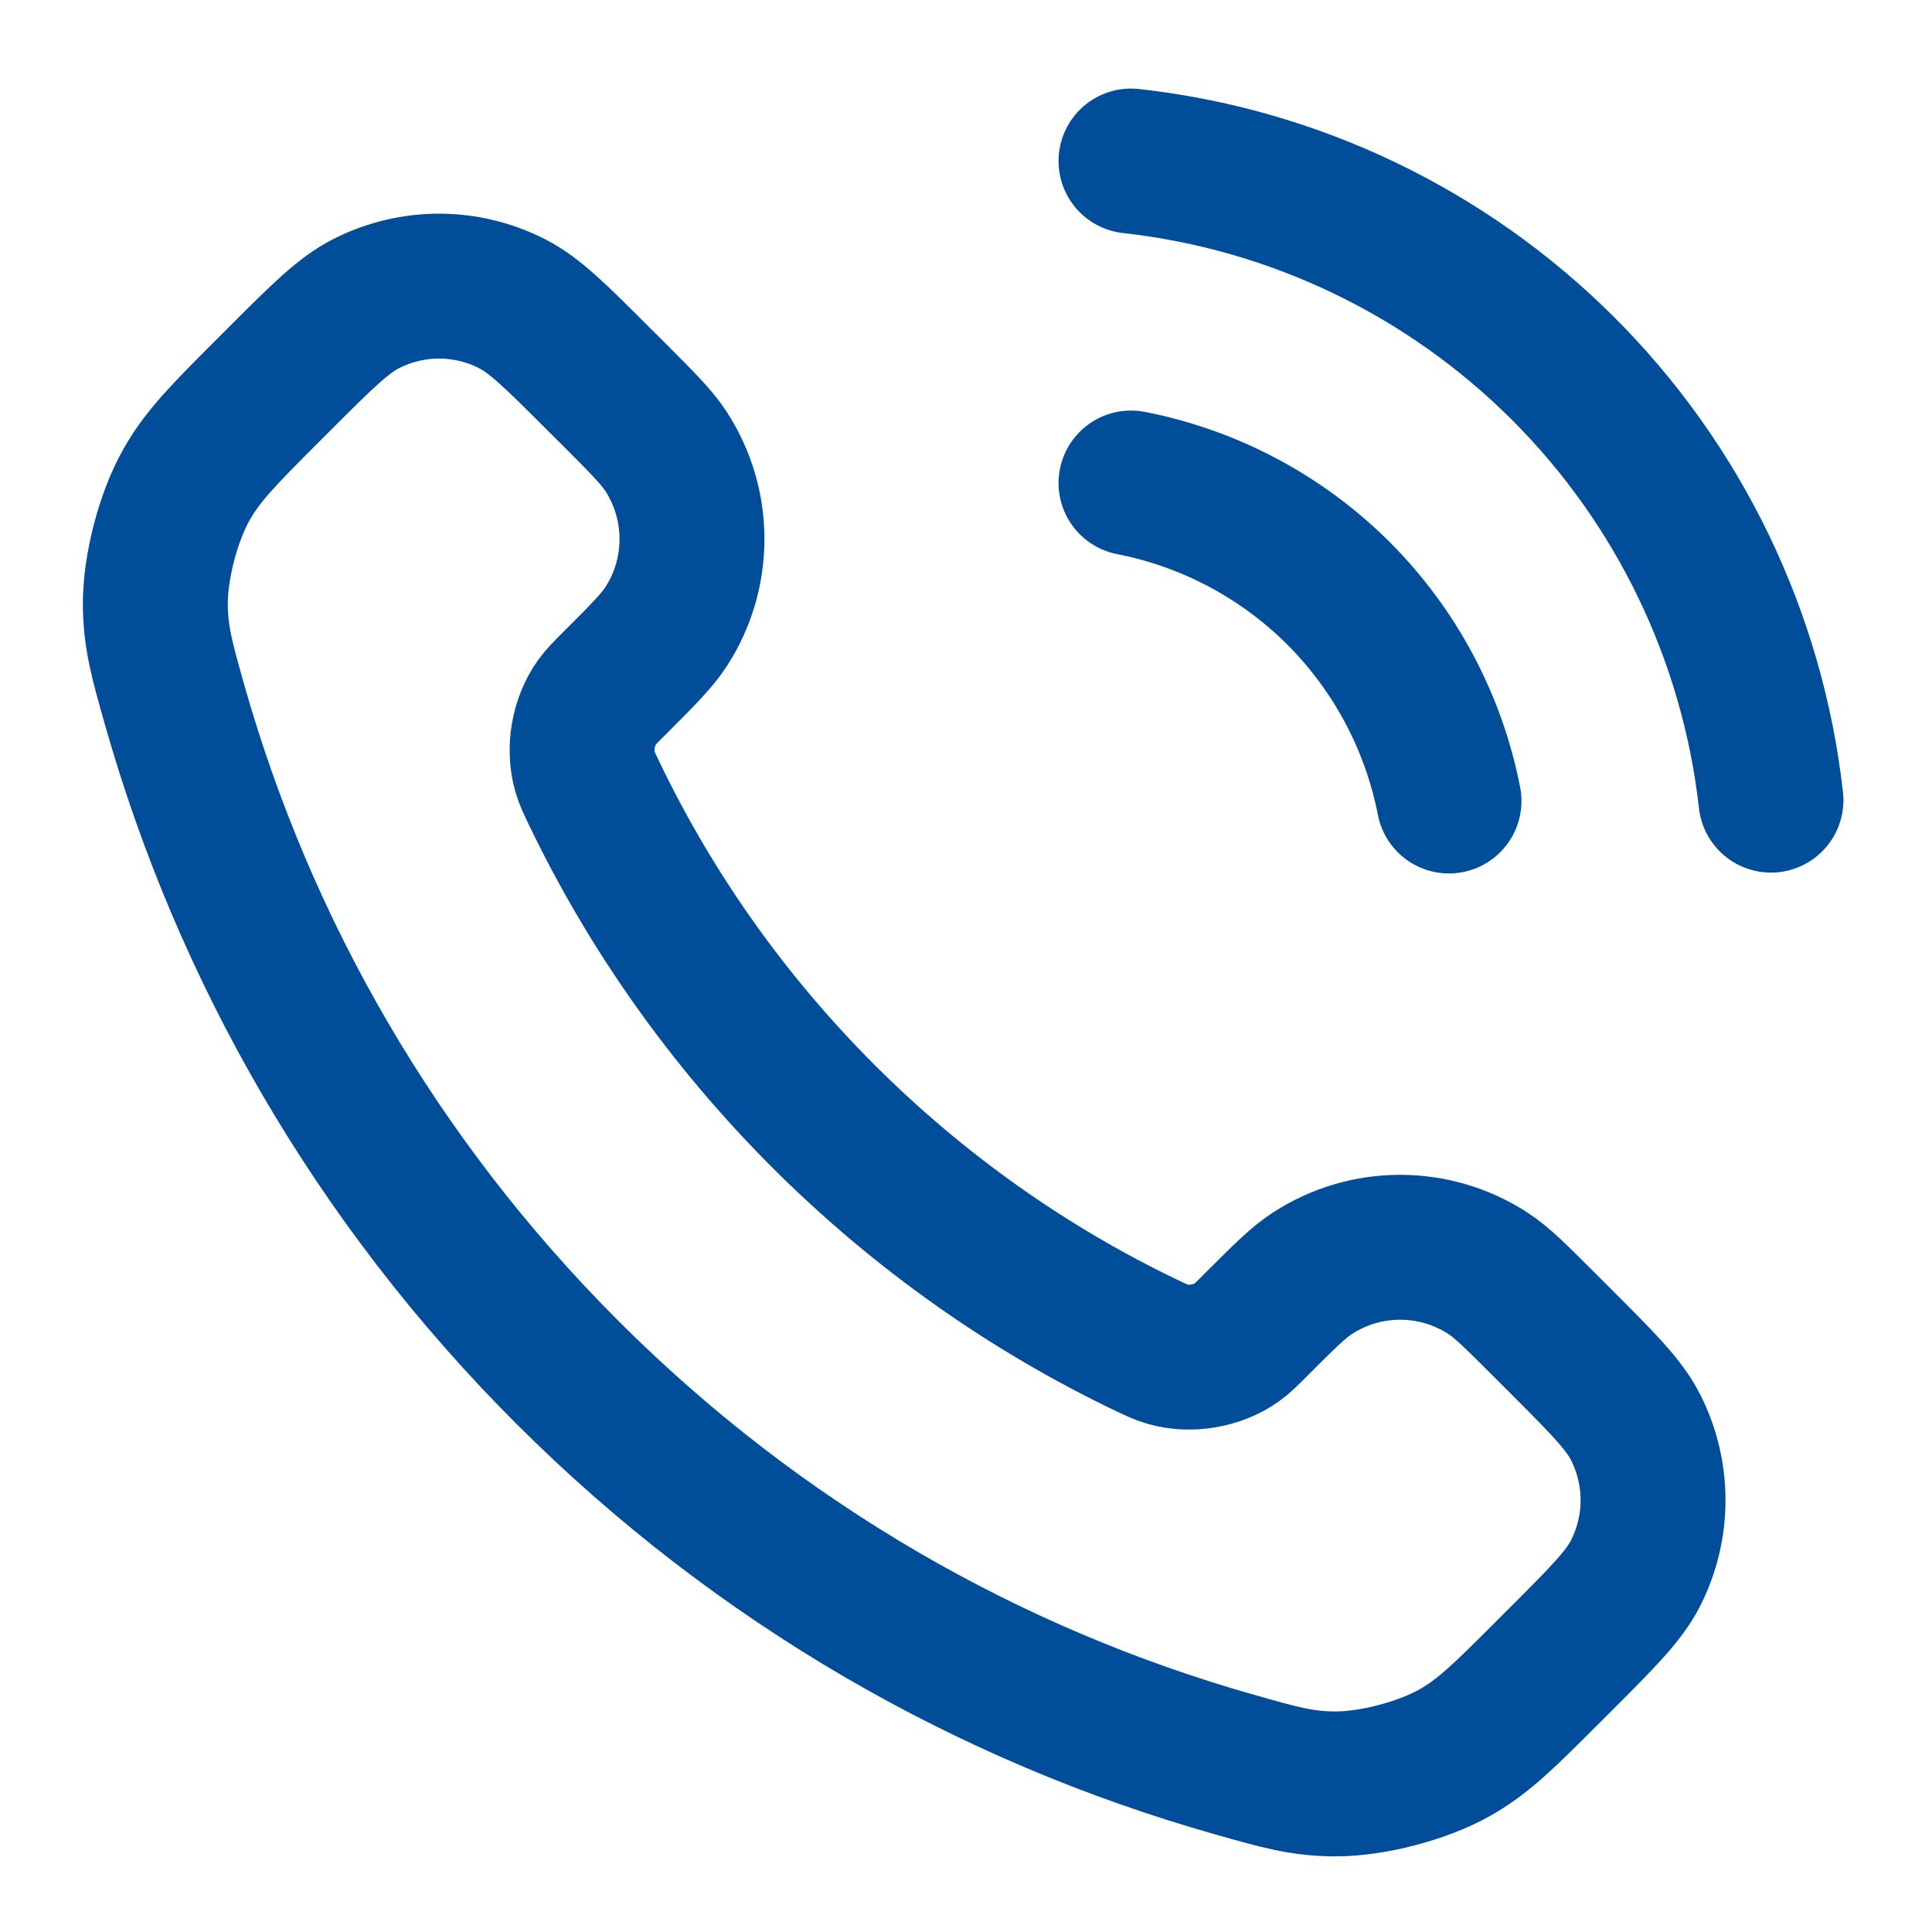 <svg width="20" height="20" viewBox="0 0 20 20" fill="none" xmlns="http://www.w3.org/2000/svg">
<path d="M11.708 5C12.522 5.159 13.27 5.557 13.857 6.143C14.443 6.73 14.841 7.478 15 8.292M11.708 1.667C13.399 1.854 14.976 2.612 16.18 3.814C17.384 5.016 18.143 6.592 18.333 8.283M8.522 11.553C7.521 10.551 6.73 9.419 6.15 8.211C6.1 8.107 6.075 8.055 6.056 7.989C5.988 7.756 6.037 7.469 6.179 7.271C6.219 7.215 6.266 7.168 6.362 7.072C6.653 6.781 6.799 6.635 6.894 6.489C7.253 5.937 7.253 5.224 6.894 4.672C6.799 4.526 6.653 4.38 6.362 4.088L6.199 3.926C5.756 3.483 5.535 3.262 5.297 3.142C4.824 2.902 4.266 2.902 3.793 3.142C3.555 3.262 3.333 3.483 2.89 3.926L2.759 4.057C2.318 4.499 2.097 4.72 1.929 5.02C1.741 5.352 1.607 5.87 1.608 6.251C1.609 6.595 1.676 6.831 1.809 7.301C2.527 9.829 3.881 12.214 5.871 14.204C7.861 16.194 10.246 17.548 12.774 18.265C13.244 18.399 13.479 18.466 13.823 18.467C14.205 18.468 14.722 18.333 15.055 18.146C15.355 17.978 15.576 17.757 16.017 17.316L16.149 17.184C16.592 16.741 16.813 16.52 16.933 16.282C17.172 15.809 17.172 15.251 16.933 14.778C16.813 14.54 16.592 14.319 16.149 13.876L15.986 13.713C15.695 13.422 15.549 13.276 15.403 13.181C14.85 12.822 14.138 12.822 13.586 13.181C13.439 13.276 13.294 13.422 13.002 13.713C12.907 13.809 12.86 13.856 12.804 13.896C12.606 14.038 12.319 14.087 12.085 14.018C12.02 13.999 11.968 13.974 11.864 13.925C10.656 13.345 9.524 12.554 8.522 11.553Z" stroke="#004D99" stroke-width="1.5" stroke-linecap="round" stroke-linejoin="round"/>
</svg>
